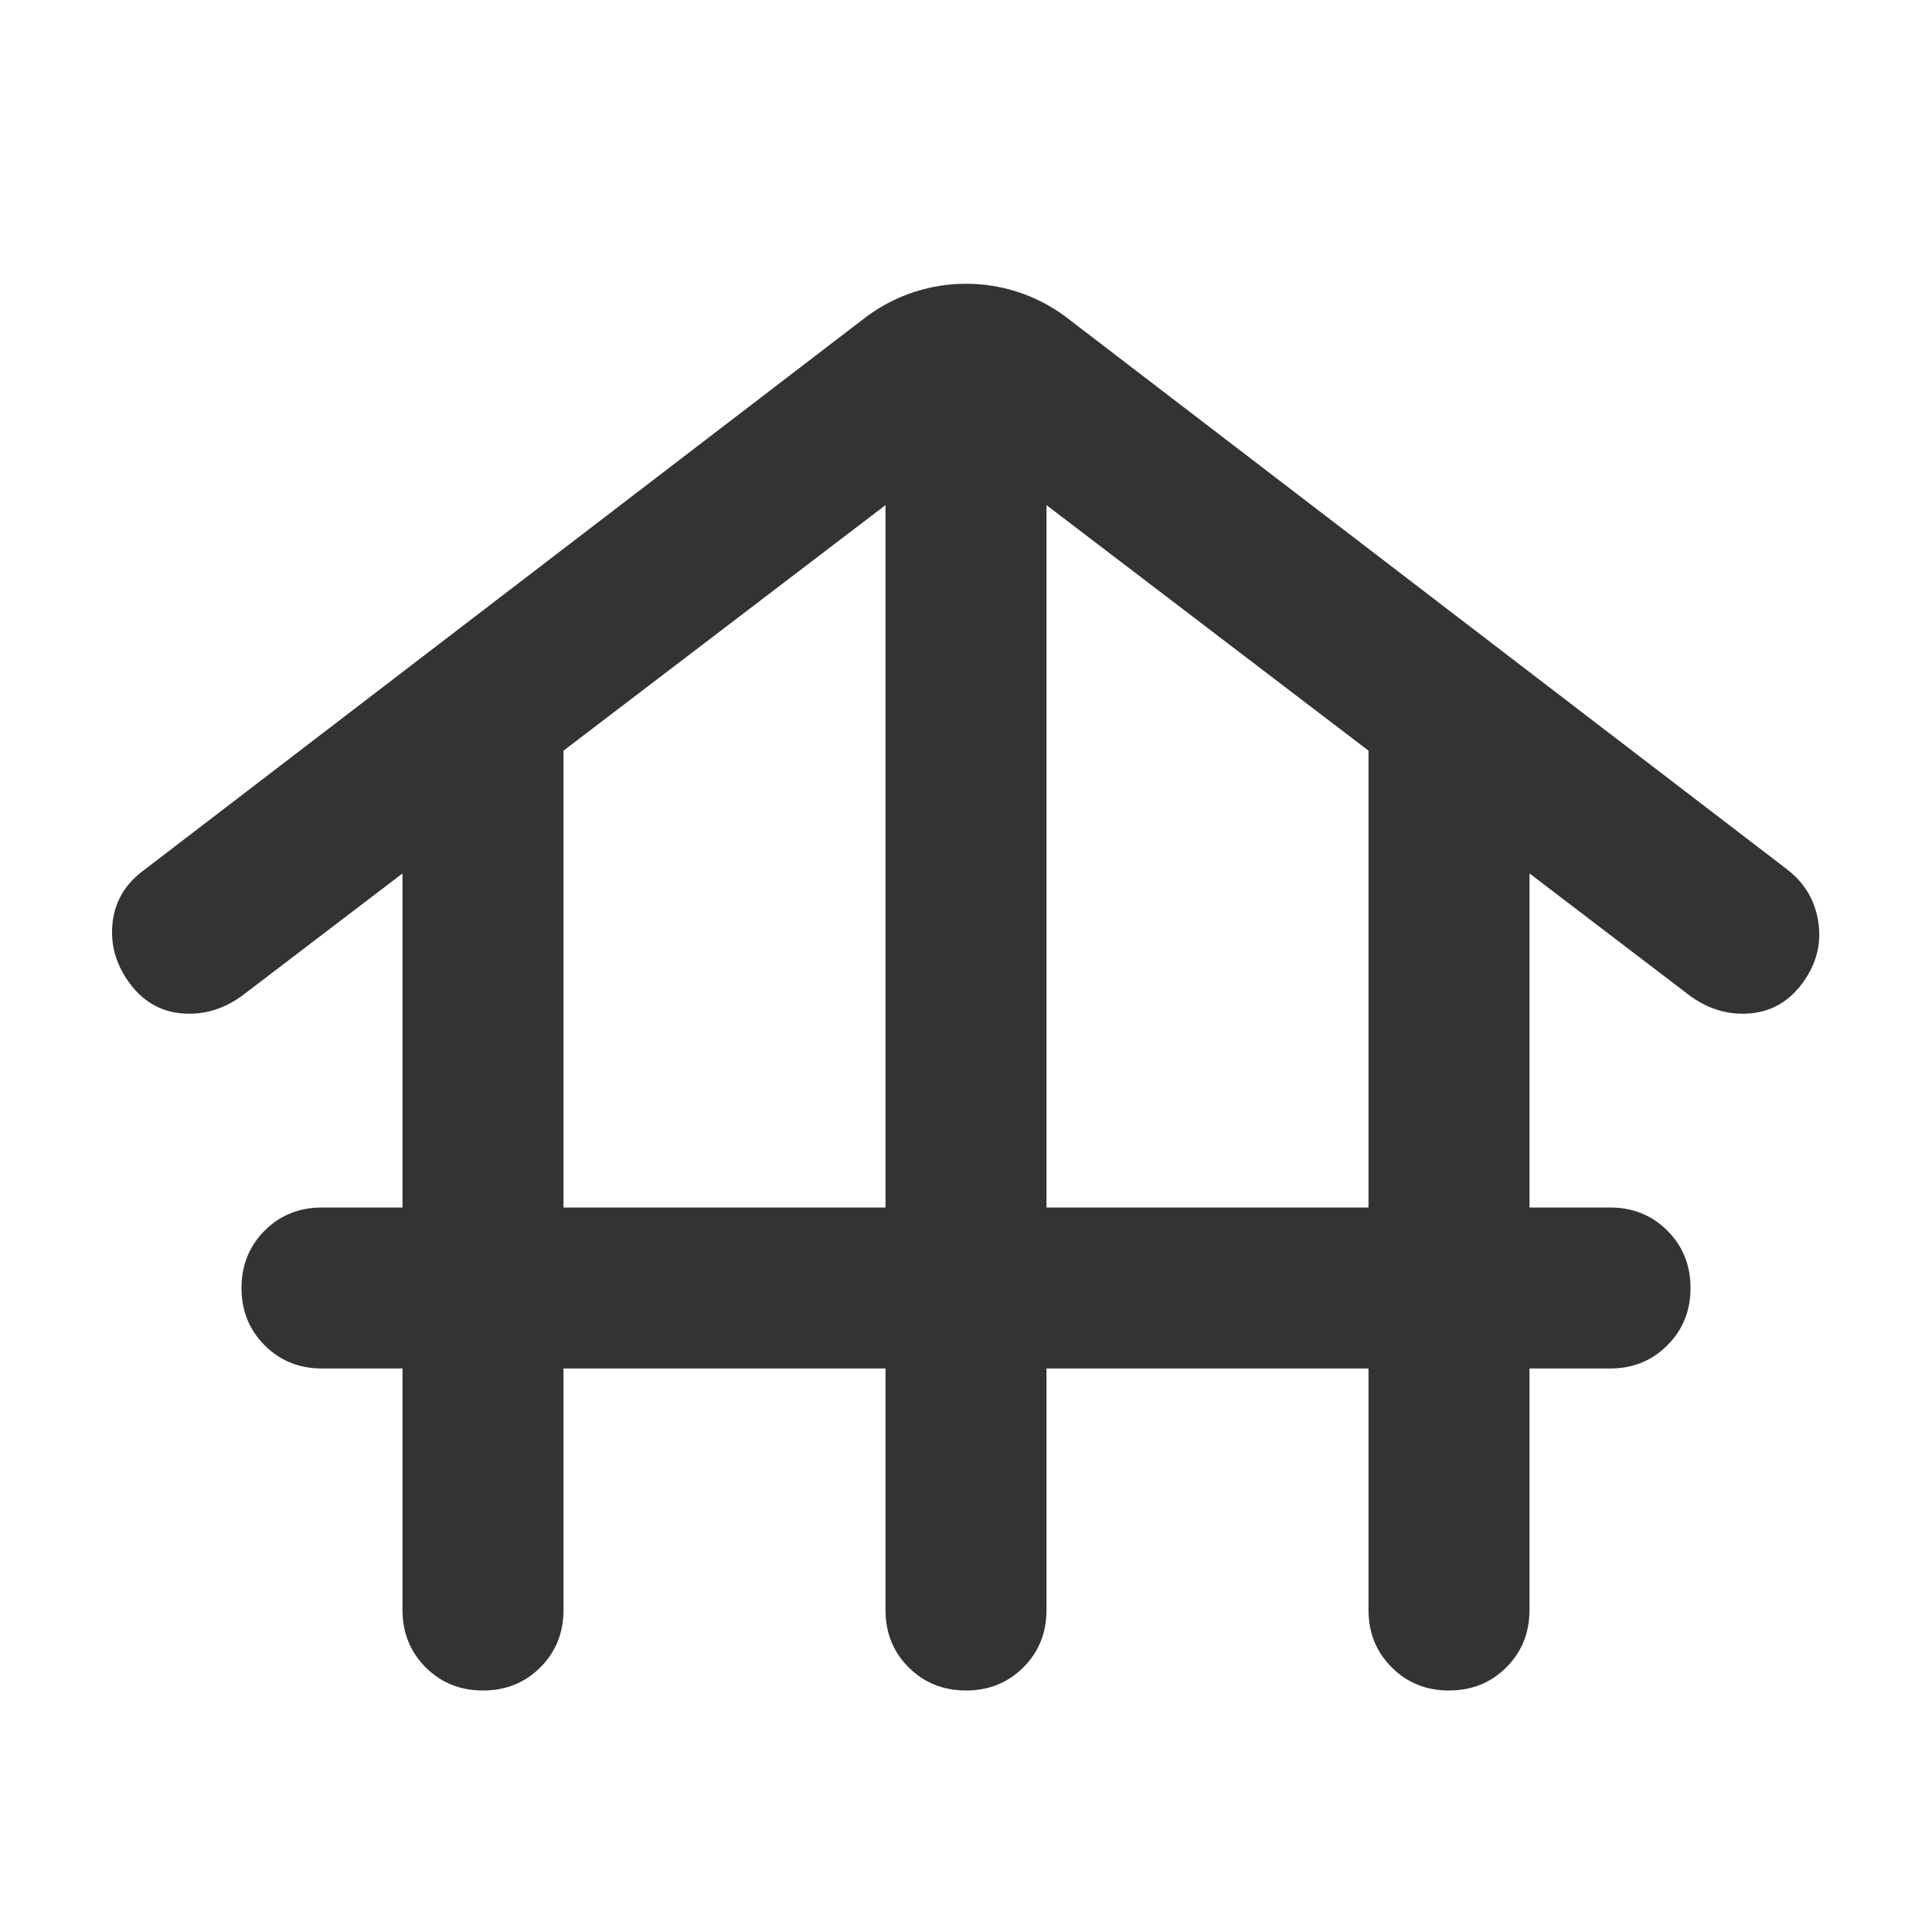 <svg width="24" height="24" viewBox="0 0 24 24" fill="none" xmlns="http://www.w3.org/2000/svg">
<path d="M7 17V20C7 20.283 6.904 20.521 6.713 20.712C6.521 20.904 6.283 21 6 21C5.717 21 5.479 20.904 5.287 20.712C5.096 20.521 5 20.283 5 20V17H4C3.717 17 3.479 16.904 3.288 16.712C3.096 16.521 3 16.283 3 16C3 15.717 3.096 15.479 3.288 15.287C3.479 15.096 3.717 15 4 15H5V10.85L3 12.375C2.767 12.542 2.517 12.613 2.25 12.588C1.983 12.562 1.767 12.433 1.6 12.2C1.433 11.967 1.367 11.717 1.4 11.45C1.433 11.183 1.567 10.967 1.8 10.8L10.775 3.925C10.958 3.792 11.154 3.692 11.363 3.625C11.571 3.558 11.783 3.525 12 3.525C12.217 3.525 12.429 3.558 12.637 3.625C12.846 3.692 13.042 3.792 13.225 3.925L22.2 10.8C22.417 10.967 22.546 11.183 22.587 11.45C22.629 11.717 22.567 11.967 22.4 12.2C22.233 12.433 22.017 12.562 21.75 12.588C21.483 12.613 21.233 12.542 21 12.375L19 10.85V15H20C20.283 15 20.521 15.096 20.712 15.287C20.904 15.479 21 15.717 21 16C21 16.283 20.904 16.521 20.712 16.712C20.521 16.904 20.283 17 20 17H19V20C19 20.283 18.904 20.521 18.712 20.712C18.521 20.904 18.283 21 18 21C17.717 21 17.479 20.904 17.288 20.712C17.096 20.521 17 20.283 17 20V17H13V20C13 20.283 12.904 20.521 12.713 20.712C12.521 20.904 12.283 21 12 21C11.717 21 11.479 20.904 11.287 20.712C11.096 20.521 11 20.283 11 20V17H7ZM7 15H11V6.275L7 9.325V15ZM13 15H17V9.325L13 6.275V15Z" fill="#333333"/>
</svg>
